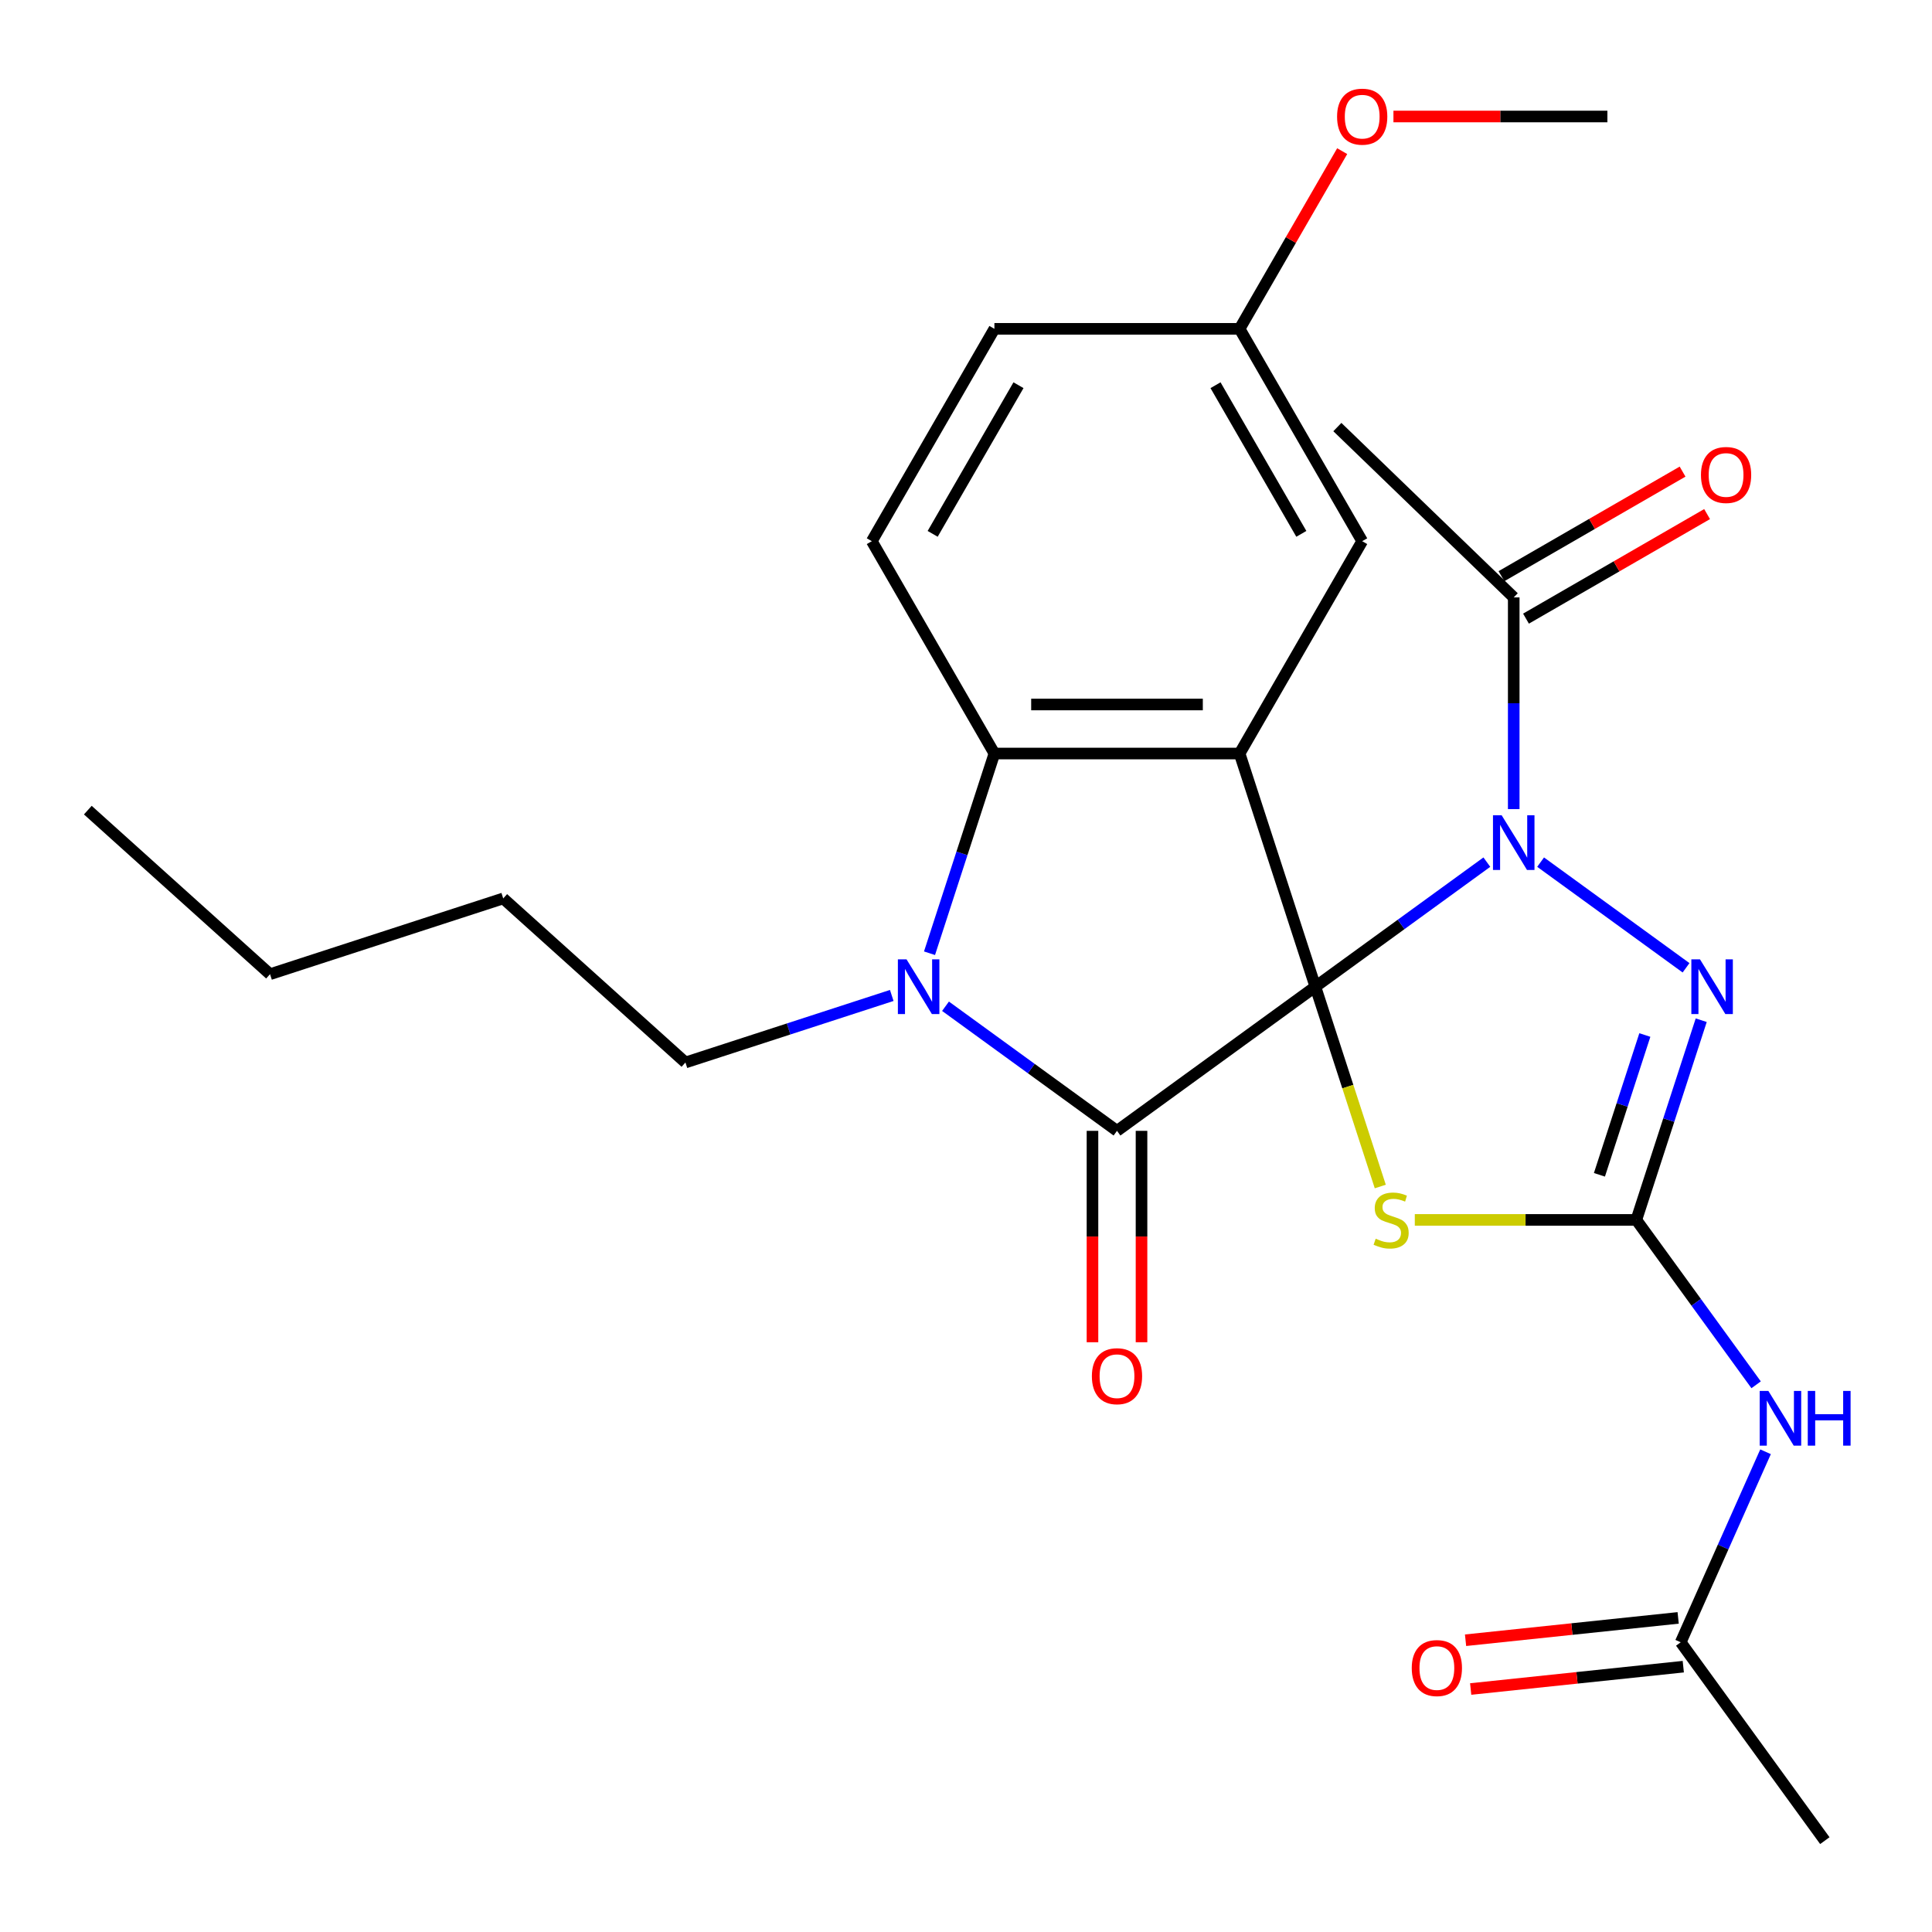 <?xml version='1.0' encoding='iso-8859-1'?>
<svg version='1.1' baseProfile='full'
              xmlns='http://www.w3.org/2000/svg'
                      xmlns:rdkit='http://www.rdkit.org/xml'
                      xmlns:xlink='http://www.w3.org/1999/xlink'
                  xml:space='preserve'
width='1000px' height='1000px' viewBox='0 0 1000 1000'>
<!-- END OF HEADER -->
<rect style='opacity:1.0;fill:#FFFFFF;stroke:none' width='1000' height='1000' x='0' y='0'> </rect>
<path class='bond-0' d='M 680.831,510.726 L 725.212,478.482' style='fill:none;fill-rule:evenodd;stroke:#000000;stroke-width:6px;stroke-linecap:butt;stroke-linejoin:miter;stroke-opacity:1' />
<path class='bond-0' d='M 725.212,478.482 L 769.592,446.237' style='fill:none;fill-rule:evenodd;stroke:#0000FF;stroke-width:6px;stroke-linecap:butt;stroke-linejoin:miter;stroke-opacity:1' />
<path class='bond-1' d='M 680.831,510.726 L 578.157,585.323' style='fill:none;fill-rule:evenodd;stroke:#000000;stroke-width:6px;stroke-linecap:butt;stroke-linejoin:miter;stroke-opacity:1' />
<path class='bond-2' d='M 680.831,510.726 L 641.613,390.026' style='fill:none;fill-rule:evenodd;stroke:#000000;stroke-width:6px;stroke-linecap:butt;stroke-linejoin:miter;stroke-opacity:1' />
<path class='bond-3' d='M 680.831,510.726 L 697.631,562.43' style='fill:none;fill-rule:evenodd;stroke:#000000;stroke-width:6px;stroke-linecap:butt;stroke-linejoin:miter;stroke-opacity:1' />
<path class='bond-3' d='M 697.631,562.43 L 714.43,614.134' style='fill:none;fill-rule:evenodd;stroke:#CCCC00;stroke-width:6px;stroke-linecap:butt;stroke-linejoin:miter;stroke-opacity:1' />
<path class='bond-6' d='M 797.418,446.237 L 872.696,500.93' style='fill:none;fill-rule:evenodd;stroke:#0000FF;stroke-width:6px;stroke-linecap:butt;stroke-linejoin:miter;stroke-opacity:1' />
<path class='bond-9' d='M 783.505,418.796 L 783.505,364.007' style='fill:none;fill-rule:evenodd;stroke:#0000FF;stroke-width:6px;stroke-linecap:butt;stroke-linejoin:miter;stroke-opacity:1' />
<path class='bond-9' d='M 783.505,364.007 L 783.505,309.217' style='fill:none;fill-rule:evenodd;stroke:#000000;stroke-width:6px;stroke-linecap:butt;stroke-linejoin:miter;stroke-opacity:1' />
<path class='bond-5' d='M 578.157,585.323 L 533.777,553.079' style='fill:none;fill-rule:evenodd;stroke:#000000;stroke-width:6px;stroke-linecap:butt;stroke-linejoin:miter;stroke-opacity:1' />
<path class='bond-5' d='M 533.777,553.079 L 489.396,520.834' style='fill:none;fill-rule:evenodd;stroke:#0000FF;stroke-width:6px;stroke-linecap:butt;stroke-linejoin:miter;stroke-opacity:1' />
<path class='bond-13' d='M 565.466,585.323 L 565.466,640.033' style='fill:none;fill-rule:evenodd;stroke:#000000;stroke-width:6px;stroke-linecap:butt;stroke-linejoin:miter;stroke-opacity:1' />
<path class='bond-13' d='M 565.466,640.033 L 565.466,694.742' style='fill:none;fill-rule:evenodd;stroke:#FF0000;stroke-width:6px;stroke-linecap:butt;stroke-linejoin:miter;stroke-opacity:1' />
<path class='bond-13' d='M 590.849,585.323 L 590.849,640.033' style='fill:none;fill-rule:evenodd;stroke:#000000;stroke-width:6px;stroke-linecap:butt;stroke-linejoin:miter;stroke-opacity:1' />
<path class='bond-13' d='M 590.849,640.033 L 590.849,694.742' style='fill:none;fill-rule:evenodd;stroke:#FF0000;stroke-width:6px;stroke-linecap:butt;stroke-linejoin:miter;stroke-opacity:1' />
<path class='bond-7' d='M 641.613,390.026 L 514.701,390.026' style='fill:none;fill-rule:evenodd;stroke:#000000;stroke-width:6px;stroke-linecap:butt;stroke-linejoin:miter;stroke-opacity:1' />
<path class='bond-7' d='M 622.577,364.643 L 533.738,364.643' style='fill:none;fill-rule:evenodd;stroke:#000000;stroke-width:6px;stroke-linecap:butt;stroke-linejoin:miter;stroke-opacity:1' />
<path class='bond-10' d='M 641.613,390.026 L 705.069,280.117' style='fill:none;fill-rule:evenodd;stroke:#000000;stroke-width:6px;stroke-linecap:butt;stroke-linejoin:miter;stroke-opacity:1' />
<path class='bond-4' d='M 732.302,631.427 L 789.632,631.427' style='fill:none;fill-rule:evenodd;stroke:#CCCC00;stroke-width:6px;stroke-linecap:butt;stroke-linejoin:miter;stroke-opacity:1' />
<path class='bond-4' d='M 789.632,631.427 L 846.961,631.427' style='fill:none;fill-rule:evenodd;stroke:#000000;stroke-width:6px;stroke-linecap:butt;stroke-linejoin:miter;stroke-opacity:1' />
<path class='bond-8' d='M 846.961,631.427 L 877.963,674.097' style='fill:none;fill-rule:evenodd;stroke:#000000;stroke-width:6px;stroke-linecap:butt;stroke-linejoin:miter;stroke-opacity:1' />
<path class='bond-8' d='M 877.963,674.097 L 908.965,716.768' style='fill:none;fill-rule:evenodd;stroke:#0000FF;stroke-width:6px;stroke-linecap:butt;stroke-linejoin:miter;stroke-opacity:1' />
<path class='bond-27' d='M 846.961,631.427 L 863.754,579.743' style='fill:none;fill-rule:evenodd;stroke:#000000;stroke-width:6px;stroke-linecap:butt;stroke-linejoin:miter;stroke-opacity:1' />
<path class='bond-27' d='M 863.754,579.743 L 880.547,528.059' style='fill:none;fill-rule:evenodd;stroke:#0000FF;stroke-width:6px;stroke-linecap:butt;stroke-linejoin:miter;stroke-opacity:1' />
<path class='bond-27' d='M 827.859,608.078 L 839.614,571.899' style='fill:none;fill-rule:evenodd;stroke:#000000;stroke-width:6px;stroke-linecap:butt;stroke-linejoin:miter;stroke-opacity:1' />
<path class='bond-27' d='M 839.614,571.899 L 851.369,535.721' style='fill:none;fill-rule:evenodd;stroke:#0000FF;stroke-width:6px;stroke-linecap:butt;stroke-linejoin:miter;stroke-opacity:1' />
<path class='bond-16' d='M 461.571,515.247 L 408.177,532.595' style='fill:none;fill-rule:evenodd;stroke:#0000FF;stroke-width:6px;stroke-linecap:butt;stroke-linejoin:miter;stroke-opacity:1' />
<path class='bond-16' d='M 408.177,532.595 L 354.783,549.944' style='fill:none;fill-rule:evenodd;stroke:#000000;stroke-width:6px;stroke-linecap:butt;stroke-linejoin:miter;stroke-opacity:1' />
<path class='bond-26' d='M 481.115,493.393 L 497.908,441.71' style='fill:none;fill-rule:evenodd;stroke:#0000FF;stroke-width:6px;stroke-linecap:butt;stroke-linejoin:miter;stroke-opacity:1' />
<path class='bond-26' d='M 497.908,441.71 L 514.701,390.026' style='fill:none;fill-rule:evenodd;stroke:#000000;stroke-width:6px;stroke-linecap:butt;stroke-linejoin:miter;stroke-opacity:1' />
<path class='bond-12' d='M 514.701,390.026 L 451.245,280.117' style='fill:none;fill-rule:evenodd;stroke:#000000;stroke-width:6px;stroke-linecap:butt;stroke-linejoin:miter;stroke-opacity:1' />
<path class='bond-11' d='M 913.841,751.433 L 891.89,800.737' style='fill:none;fill-rule:evenodd;stroke:#0000FF;stroke-width:6px;stroke-linecap:butt;stroke-linejoin:miter;stroke-opacity:1' />
<path class='bond-11' d='M 891.89,800.737 L 869.938,850.04' style='fill:none;fill-rule:evenodd;stroke:#000000;stroke-width:6px;stroke-linecap:butt;stroke-linejoin:miter;stroke-opacity:1' />
<path class='bond-14' d='M 789.851,320.208 L 836.719,293.149' style='fill:none;fill-rule:evenodd;stroke:#000000;stroke-width:6px;stroke-linecap:butt;stroke-linejoin:miter;stroke-opacity:1' />
<path class='bond-14' d='M 836.719,293.149 L 883.587,266.09' style='fill:none;fill-rule:evenodd;stroke:#FF0000;stroke-width:6px;stroke-linecap:butt;stroke-linejoin:miter;stroke-opacity:1' />
<path class='bond-14' d='M 777.16,298.226 L 824.028,271.167' style='fill:none;fill-rule:evenodd;stroke:#000000;stroke-width:6px;stroke-linecap:butt;stroke-linejoin:miter;stroke-opacity:1' />
<path class='bond-14' d='M 824.028,271.167 L 870.896,244.108' style='fill:none;fill-rule:evenodd;stroke:#FF0000;stroke-width:6px;stroke-linecap:butt;stroke-linejoin:miter;stroke-opacity:1' />
<path class='bond-20' d='M 783.505,309.217 L 692.217,221.052' style='fill:none;fill-rule:evenodd;stroke:#000000;stroke-width:6px;stroke-linecap:butt;stroke-linejoin:miter;stroke-opacity:1' />
<path class='bond-17' d='M 705.069,280.117 L 641.613,170.208' style='fill:none;fill-rule:evenodd;stroke:#000000;stroke-width:6px;stroke-linecap:butt;stroke-linejoin:miter;stroke-opacity:1' />
<path class='bond-17' d='M 673.569,276.322 L 629.15,199.385' style='fill:none;fill-rule:evenodd;stroke:#000000;stroke-width:6px;stroke-linecap:butt;stroke-linejoin:miter;stroke-opacity:1' />
<path class='bond-15' d='M 868.612,837.419 L 813.59,843.202' style='fill:none;fill-rule:evenodd;stroke:#000000;stroke-width:6px;stroke-linecap:butt;stroke-linejoin:miter;stroke-opacity:1' />
<path class='bond-15' d='M 813.59,843.202 L 758.568,848.985' style='fill:none;fill-rule:evenodd;stroke:#FF0000;stroke-width:6px;stroke-linecap:butt;stroke-linejoin:miter;stroke-opacity:1' />
<path class='bond-15' d='M 871.265,862.662 L 816.243,868.445' style='fill:none;fill-rule:evenodd;stroke:#000000;stroke-width:6px;stroke-linecap:butt;stroke-linejoin:miter;stroke-opacity:1' />
<path class='bond-15' d='M 816.243,868.445 L 761.221,874.228' style='fill:none;fill-rule:evenodd;stroke:#FF0000;stroke-width:6px;stroke-linecap:butt;stroke-linejoin:miter;stroke-opacity:1' />
<path class='bond-21' d='M 869.938,850.04 L 944.535,952.714' style='fill:none;fill-rule:evenodd;stroke:#000000;stroke-width:6px;stroke-linecap:butt;stroke-linejoin:miter;stroke-opacity:1' />
<path class='bond-28' d='M 451.245,280.117 L 514.701,170.208' style='fill:none;fill-rule:evenodd;stroke:#000000;stroke-width:6px;stroke-linecap:butt;stroke-linejoin:miter;stroke-opacity:1' />
<path class='bond-28' d='M 482.746,276.322 L 527.165,199.385' style='fill:none;fill-rule:evenodd;stroke:#000000;stroke-width:6px;stroke-linecap:butt;stroke-linejoin:miter;stroke-opacity:1' />
<path class='bond-23' d='M 354.783,549.944 L 260.469,465.023' style='fill:none;fill-rule:evenodd;stroke:#000000;stroke-width:6px;stroke-linecap:butt;stroke-linejoin:miter;stroke-opacity:1' />
<path class='bond-18' d='M 641.613,170.208 L 514.701,170.208' style='fill:none;fill-rule:evenodd;stroke:#000000;stroke-width:6px;stroke-linecap:butt;stroke-linejoin:miter;stroke-opacity:1' />
<path class='bond-19' d='M 641.613,170.208 L 668.165,124.22' style='fill:none;fill-rule:evenodd;stroke:#000000;stroke-width:6px;stroke-linecap:butt;stroke-linejoin:miter;stroke-opacity:1' />
<path class='bond-19' d='M 668.165,124.22 L 694.716,78.232' style='fill:none;fill-rule:evenodd;stroke:#FF0000;stroke-width:6px;stroke-linecap:butt;stroke-linejoin:miter;stroke-opacity:1' />
<path class='bond-22' d='M 721.242,60.299 L 776.612,60.299' style='fill:none;fill-rule:evenodd;stroke:#FF0000;stroke-width:6px;stroke-linecap:butt;stroke-linejoin:miter;stroke-opacity:1' />
<path class='bond-22' d='M 776.612,60.299 L 831.981,60.299' style='fill:none;fill-rule:evenodd;stroke:#000000;stroke-width:6px;stroke-linecap:butt;stroke-linejoin:miter;stroke-opacity:1' />
<path class='bond-24' d='M 260.469,465.023 L 139.769,504.241' style='fill:none;fill-rule:evenodd;stroke:#000000;stroke-width:6px;stroke-linecap:butt;stroke-linejoin:miter;stroke-opacity:1' />
<path class='bond-25' d='M 139.769,504.241 L 45.455,419.321' style='fill:none;fill-rule:evenodd;stroke:#000000;stroke-width:6px;stroke-linecap:butt;stroke-linejoin:miter;stroke-opacity:1' />
<path  class='atom-1' d='M 777.245 421.969
L 786.525 436.969
Q 787.445 438.449, 788.925 441.129
Q 790.405 443.809, 790.485 443.969
L 790.485 421.969
L 794.245 421.969
L 794.245 450.289
L 790.365 450.289
L 780.405 433.889
Q 779.245 431.969, 778.005 429.769
Q 776.805 427.569, 776.445 426.889
L 776.445 450.289
L 772.765 450.289
L 772.765 421.969
L 777.245 421.969
' fill='#0000FF'/>
<path  class='atom-4' d='M 712.049 641.147
Q 712.369 641.267, 713.689 641.827
Q 715.009 642.387, 716.449 642.747
Q 717.929 643.067, 719.369 643.067
Q 722.049 643.067, 723.609 641.787
Q 725.169 640.467, 725.169 638.187
Q 725.169 636.627, 724.369 635.667
Q 723.609 634.707, 722.409 634.187
Q 721.209 633.667, 719.209 633.067
Q 716.689 632.307, 715.169 631.587
Q 713.689 630.867, 712.609 629.347
Q 711.569 627.827, 711.569 625.267
Q 711.569 621.707, 713.969 619.507
Q 716.409 617.307, 721.209 617.307
Q 724.489 617.307, 728.209 618.867
L 727.289 621.947
Q 723.889 620.547, 721.329 620.547
Q 718.569 620.547, 717.049 621.707
Q 715.529 622.827, 715.569 624.787
Q 715.569 626.307, 716.329 627.227
Q 717.129 628.147, 718.249 628.667
Q 719.409 629.187, 721.329 629.787
Q 723.889 630.587, 725.409 631.387
Q 726.929 632.187, 728.009 633.827
Q 729.129 635.427, 729.129 638.187
Q 729.129 642.107, 726.489 644.227
Q 723.889 646.307, 719.529 646.307
Q 717.009 646.307, 715.089 645.747
Q 713.209 645.227, 710.969 644.307
L 712.049 641.147
' fill='#CCCC00'/>
<path  class='atom-6' d='M 469.223 496.566
L 478.503 511.566
Q 479.423 513.046, 480.903 515.726
Q 482.383 518.406, 482.463 518.566
L 482.463 496.566
L 486.223 496.566
L 486.223 524.886
L 482.343 524.886
L 472.383 508.486
Q 471.223 506.566, 469.983 504.366
Q 468.783 502.166, 468.423 501.486
L 468.423 524.886
L 464.743 524.886
L 464.743 496.566
L 469.223 496.566
' fill='#0000FF'/>
<path  class='atom-7' d='M 879.919 496.566
L 889.199 511.566
Q 890.119 513.046, 891.599 515.726
Q 893.079 518.406, 893.159 518.566
L 893.159 496.566
L 896.919 496.566
L 896.919 524.886
L 893.039 524.886
L 883.079 508.486
Q 881.919 506.566, 880.679 504.366
Q 879.479 502.166, 879.119 501.486
L 879.119 524.886
L 875.439 524.886
L 875.439 496.566
L 879.919 496.566
' fill='#0000FF'/>
<path  class='atom-9' d='M 915.298 719.941
L 924.578 734.941
Q 925.498 736.421, 926.978 739.101
Q 928.458 741.781, 928.538 741.941
L 928.538 719.941
L 932.298 719.941
L 932.298 748.261
L 928.418 748.261
L 918.458 731.861
Q 917.298 729.941, 916.058 727.741
Q 914.858 725.541, 914.498 724.861
L 914.498 748.261
L 910.818 748.261
L 910.818 719.941
L 915.298 719.941
' fill='#0000FF'/>
<path  class='atom-9' d='M 935.698 719.941
L 939.538 719.941
L 939.538 731.981
L 954.018 731.981
L 954.018 719.941
L 957.858 719.941
L 957.858 748.261
L 954.018 748.261
L 954.018 735.181
L 939.538 735.181
L 939.538 748.261
L 935.698 748.261
L 935.698 719.941
' fill='#0000FF'/>
<path  class='atom-14' d='M 565.157 712.315
Q 565.157 705.515, 568.517 701.715
Q 571.877 697.915, 578.157 697.915
Q 584.437 697.915, 587.797 701.715
Q 591.157 705.515, 591.157 712.315
Q 591.157 719.195, 587.757 723.115
Q 584.357 726.995, 578.157 726.995
Q 571.917 726.995, 568.517 723.115
Q 565.157 719.235, 565.157 712.315
M 578.157 723.795
Q 582.477 723.795, 584.797 720.915
Q 587.157 717.995, 587.157 712.315
Q 587.157 706.755, 584.797 703.955
Q 582.477 701.115, 578.157 701.115
Q 573.837 701.115, 571.477 703.915
Q 569.157 706.715, 569.157 712.315
Q 569.157 718.035, 571.477 720.915
Q 573.837 723.795, 578.157 723.795
' fill='#FF0000'/>
<path  class='atom-15' d='M 880.414 245.841
Q 880.414 239.041, 883.774 235.241
Q 887.134 231.441, 893.414 231.441
Q 899.694 231.441, 903.054 235.241
Q 906.414 239.041, 906.414 245.841
Q 906.414 252.721, 903.014 256.641
Q 899.614 260.521, 893.414 260.521
Q 887.174 260.521, 883.774 256.641
Q 880.414 252.761, 880.414 245.841
M 893.414 257.321
Q 897.734 257.321, 900.054 254.441
Q 902.414 251.521, 902.414 245.841
Q 902.414 240.281, 900.054 237.481
Q 897.734 234.641, 893.414 234.641
Q 889.094 234.641, 886.734 237.441
Q 884.414 240.241, 884.414 245.841
Q 884.414 251.561, 886.734 254.441
Q 889.094 257.321, 893.414 257.321
' fill='#FF0000'/>
<path  class='atom-16' d='M 730.722 863.386
Q 730.722 856.586, 734.082 852.786
Q 737.442 848.986, 743.722 848.986
Q 750.002 848.986, 753.362 852.786
Q 756.722 856.586, 756.722 863.386
Q 756.722 870.266, 753.322 874.186
Q 749.922 878.066, 743.722 878.066
Q 737.482 878.066, 734.082 874.186
Q 730.722 870.306, 730.722 863.386
M 743.722 874.866
Q 748.042 874.866, 750.362 871.986
Q 752.722 869.066, 752.722 863.386
Q 752.722 857.826, 750.362 855.026
Q 748.042 852.186, 743.722 852.186
Q 739.402 852.186, 737.042 854.986
Q 734.722 857.786, 734.722 863.386
Q 734.722 869.106, 737.042 871.986
Q 739.402 874.866, 743.722 874.866
' fill='#FF0000'/>
<path  class='atom-20' d='M 692.069 60.379
Q 692.069 53.579, 695.429 49.779
Q 698.789 45.979, 705.069 45.979
Q 711.349 45.979, 714.709 49.779
Q 718.069 53.579, 718.069 60.379
Q 718.069 67.259, 714.669 71.179
Q 711.269 75.059, 705.069 75.059
Q 698.829 75.059, 695.429 71.179
Q 692.069 67.299, 692.069 60.379
M 705.069 71.859
Q 709.389 71.859, 711.709 68.979
Q 714.069 66.059, 714.069 60.379
Q 714.069 54.819, 711.709 52.019
Q 709.389 49.179, 705.069 49.179
Q 700.749 49.179, 698.389 51.979
Q 696.069 54.779, 696.069 60.379
Q 696.069 66.099, 698.389 68.979
Q 700.749 71.859, 705.069 71.859
' fill='#FF0000'/>
</svg>
